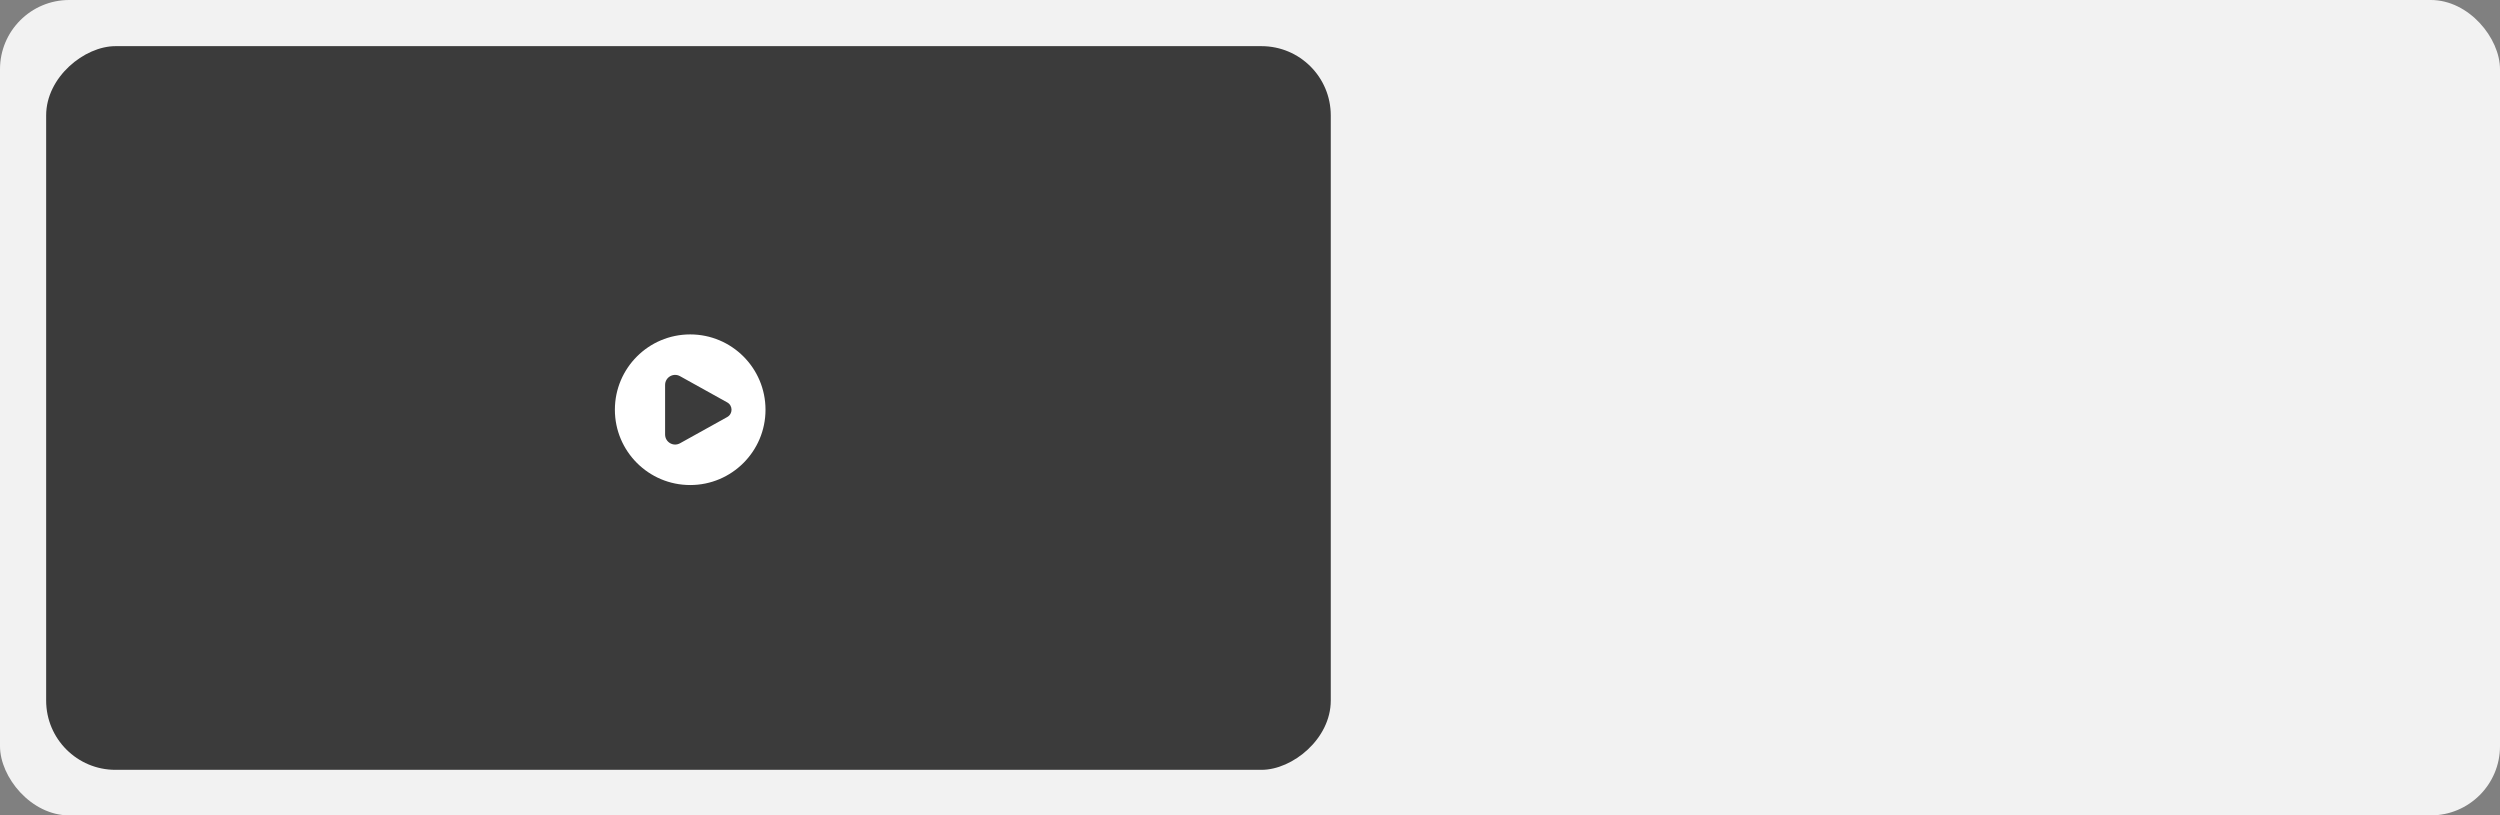 <?xml version="1.0" encoding="UTF-8"?> <svg xmlns="http://www.w3.org/2000/svg" width="325" height="106" viewBox="0 0 325 106" fill="none"><rect x="0" y="0" width="325" height="106" fill="#808080" stroke="none"/><rect width="325" height="106" rx="9" fill="#F2F2F2"></rect><g clip-path="url(#clip0_4003_95)"><rect x="6" y="100.078" width="94.078" height="167" rx="9.003" transform="rotate(-90 6 100.078)" fill="#3B3B3B"></rect><path d="M89.725 43.474C95.132 43.474 99.515 47.857 99.516 53.264C99.516 58.671 95.132 63.055 89.725 63.055C84.318 63.054 79.935 58.671 79.935 53.264C79.935 47.857 84.318 43.474 89.725 43.474ZM88.401 48.902C87.531 48.419 86.462 49.048 86.462 50.043V56.484C86.462 57.48 87.531 58.109 88.401 57.626L94.54 54.215C95.286 53.8 95.286 52.728 94.54 52.313L88.401 48.902Z" fill="white"></path></g><defs><clipPath id="clip0_4003_95"><rect x="6" y="100.078" width="94.078" height="167" rx="9.003" transform="rotate(-90 6 100.078)" fill="white"></rect></clipPath></defs></svg> 